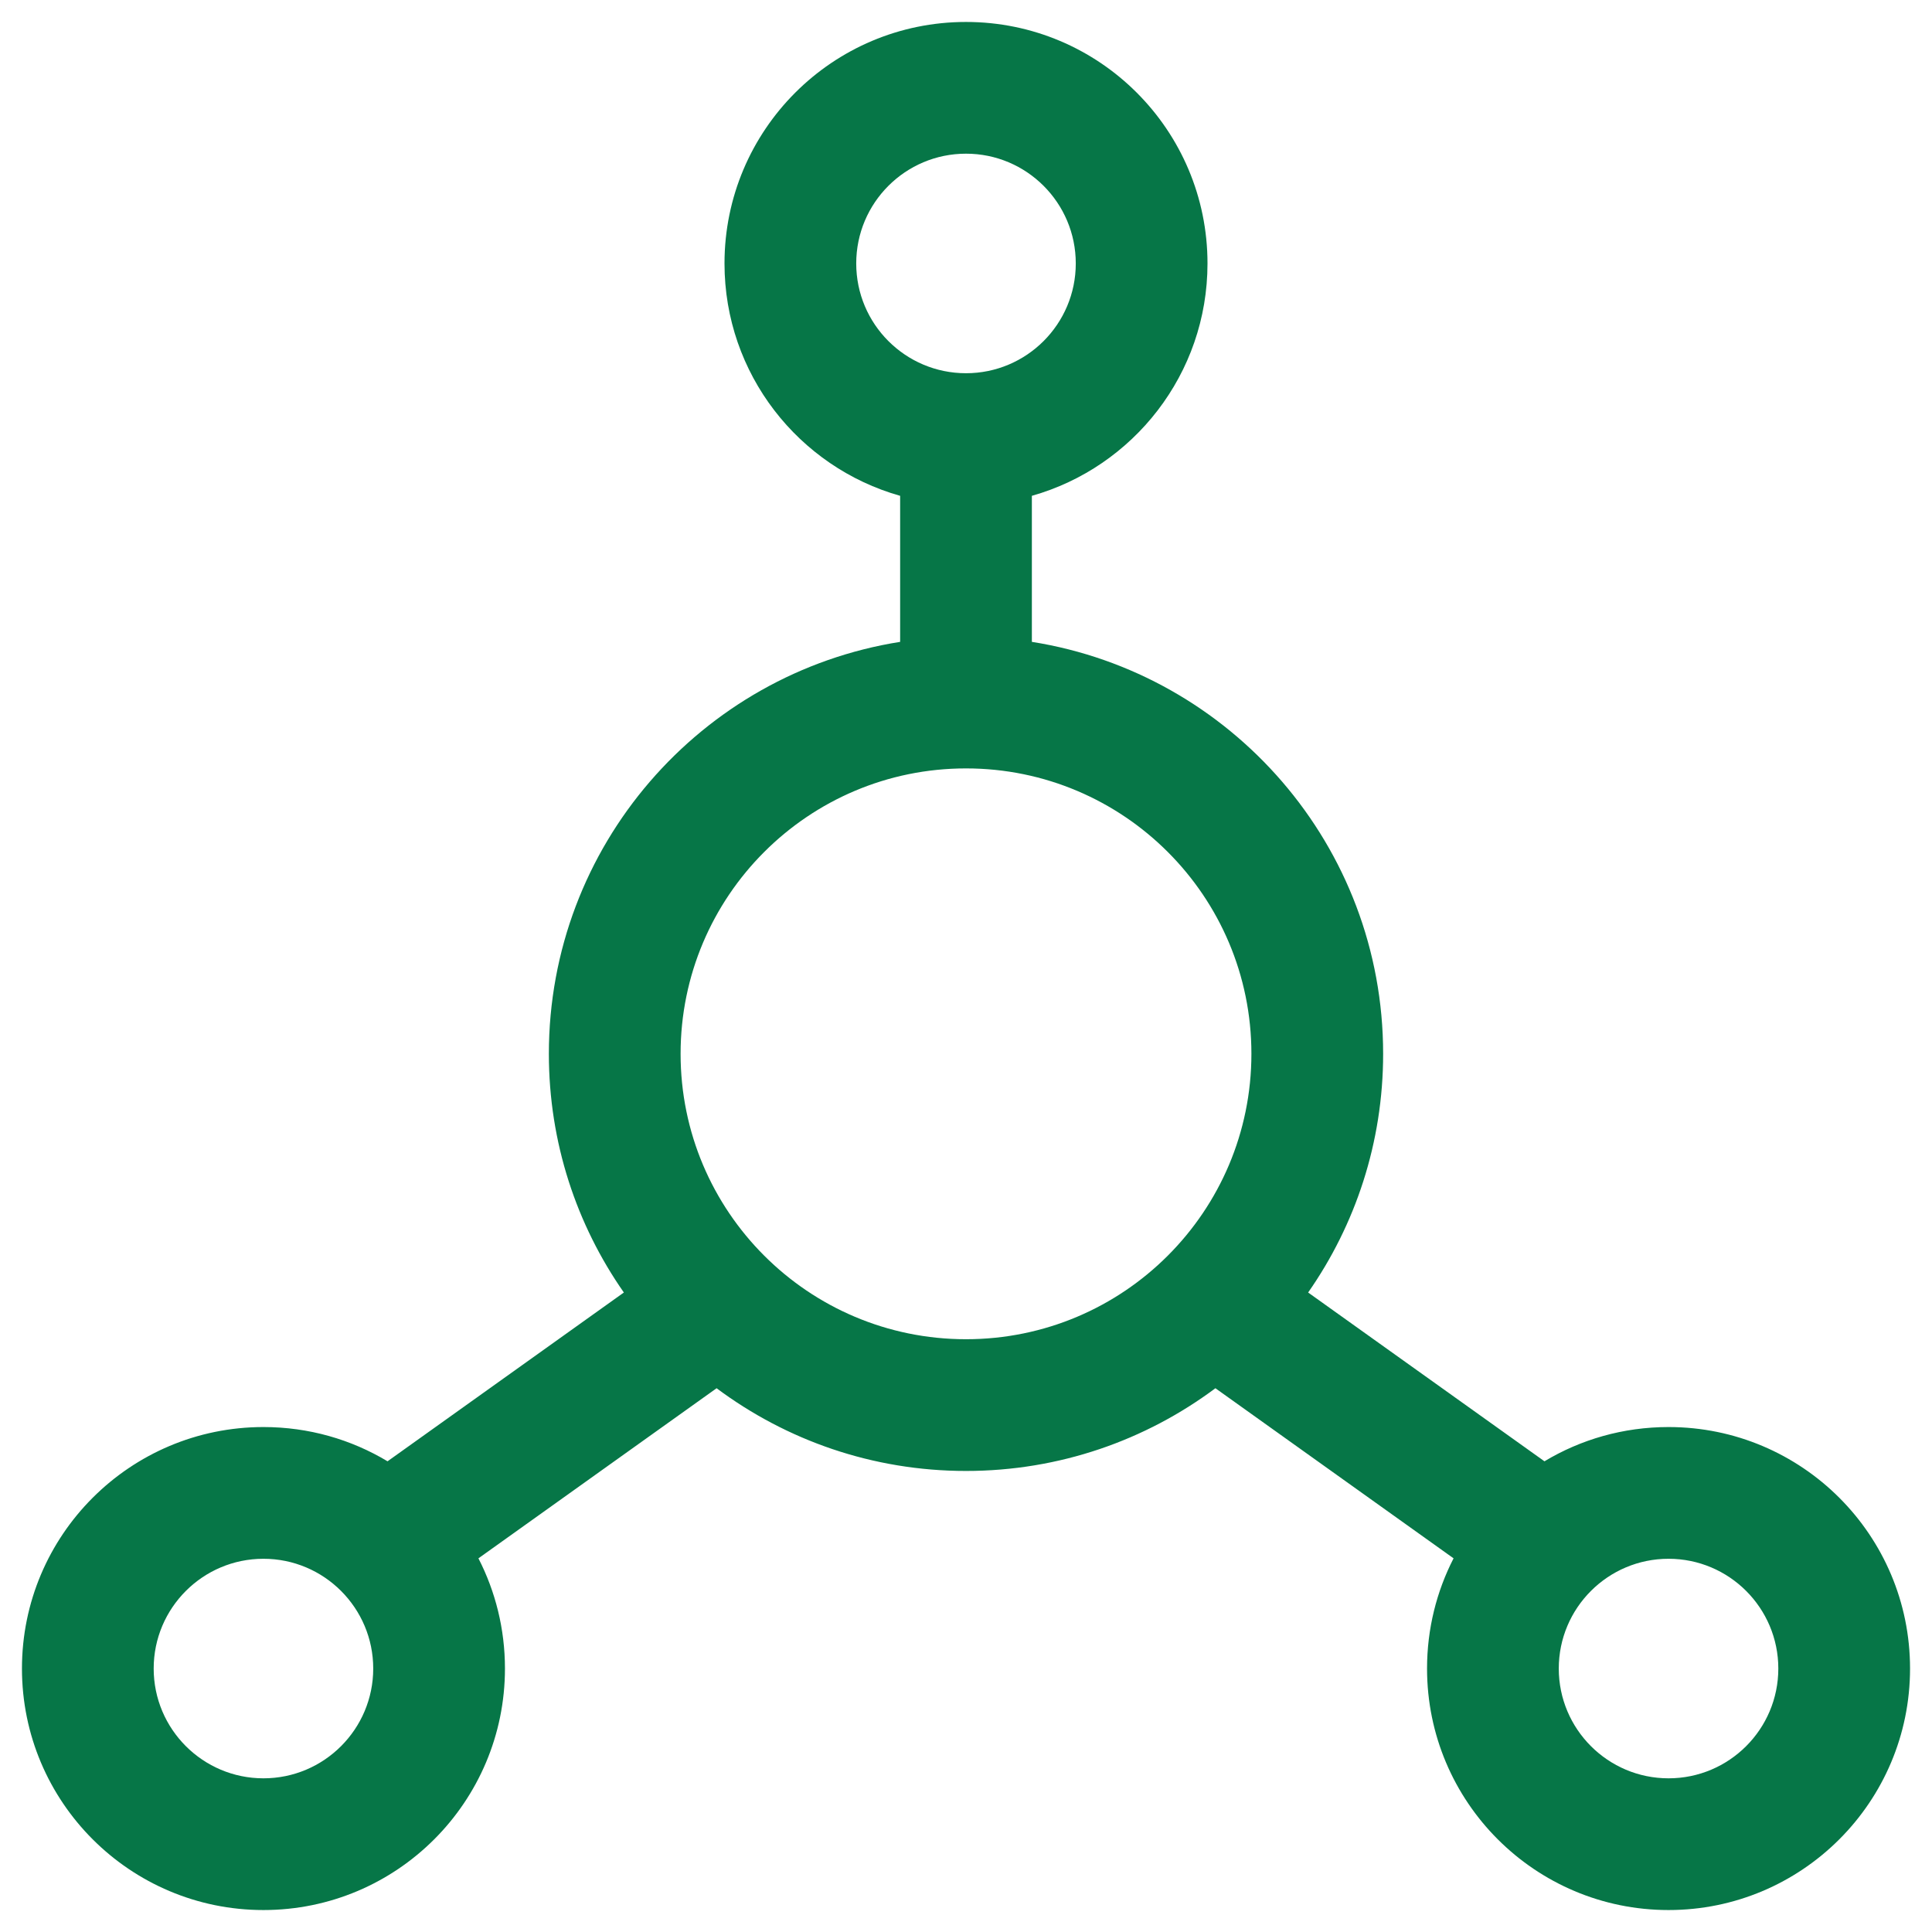 <svg width="22" height="22" viewBox="0 0 22 22" fill="none" xmlns="http://www.w3.org/2000/svg">
<g id="elements">
<path id="Icon" fill-rule="evenodd" clip-rule="evenodd" d="M3 16.25C1.481 16.25 0.25 17.481 0.25 19C0.25 20.519 1.481 21.75 3 21.75C4.519 21.75 5.75 20.519 5.75 19C5.75 18.548 5.641 18.121 5.448 17.745L8.16 15.808C8.952 16.399 9.935 16.75 11 16.75C12.065 16.75 13.048 16.399 13.84 15.808L16.552 17.745C16.359 18.121 16.25 18.548 16.25 19C16.25 20.519 17.481 21.75 19 21.75C20.519 21.75 21.75 20.519 21.75 19C21.75 17.481 20.519 16.25 19 16.25C18.483 16.25 18 16.392 17.587 16.64L14.896 14.718C15.434 13.948 15.75 13.011 15.75 12C15.75 9.632 14.017 7.668 11.75 7.309V5.646C12.904 5.32 13.75 4.259 13.75 3C13.75 1.481 12.519 0.25 11 0.25C9.481 0.25 8.25 1.481 8.25 3C8.25 4.259 9.096 5.32 10.25 5.646V7.309C7.983 7.668 6.25 9.632 6.25 12C6.25 13.011 6.566 13.948 7.104 14.718L4.413 16.64C4 16.392 3.517 16.25 3 16.25ZM1.75 19C1.75 18.31 2.31 17.75 3 17.75C3.69 17.75 4.25 18.31 4.25 19C4.25 19.69 3.69 20.25 3 20.25C2.31 20.25 1.75 19.69 1.75 19ZM11 8.75C9.205 8.75 7.75 10.205 7.75 12C7.75 13.795 9.205 15.25 11 15.25C12.795 15.25 14.25 13.795 14.25 12C14.25 10.205 12.795 8.75 11 8.75ZM11 1.75C10.31 1.75 9.75 2.31 9.75 3C9.75 3.69 10.31 4.25 11 4.25C11.69 4.25 12.25 3.69 12.25 3C12.25 2.31 11.69 1.75 11 1.75ZM19 17.75C18.31 17.75 17.75 18.31 17.75 19C17.75 19.69 18.31 20.25 19 20.25C19.69 20.25 20.25 19.69 20.25 19C20.25 18.31 19.69 17.75 19 17.75Z" fill="#067647"/>
</g>
</svg>
